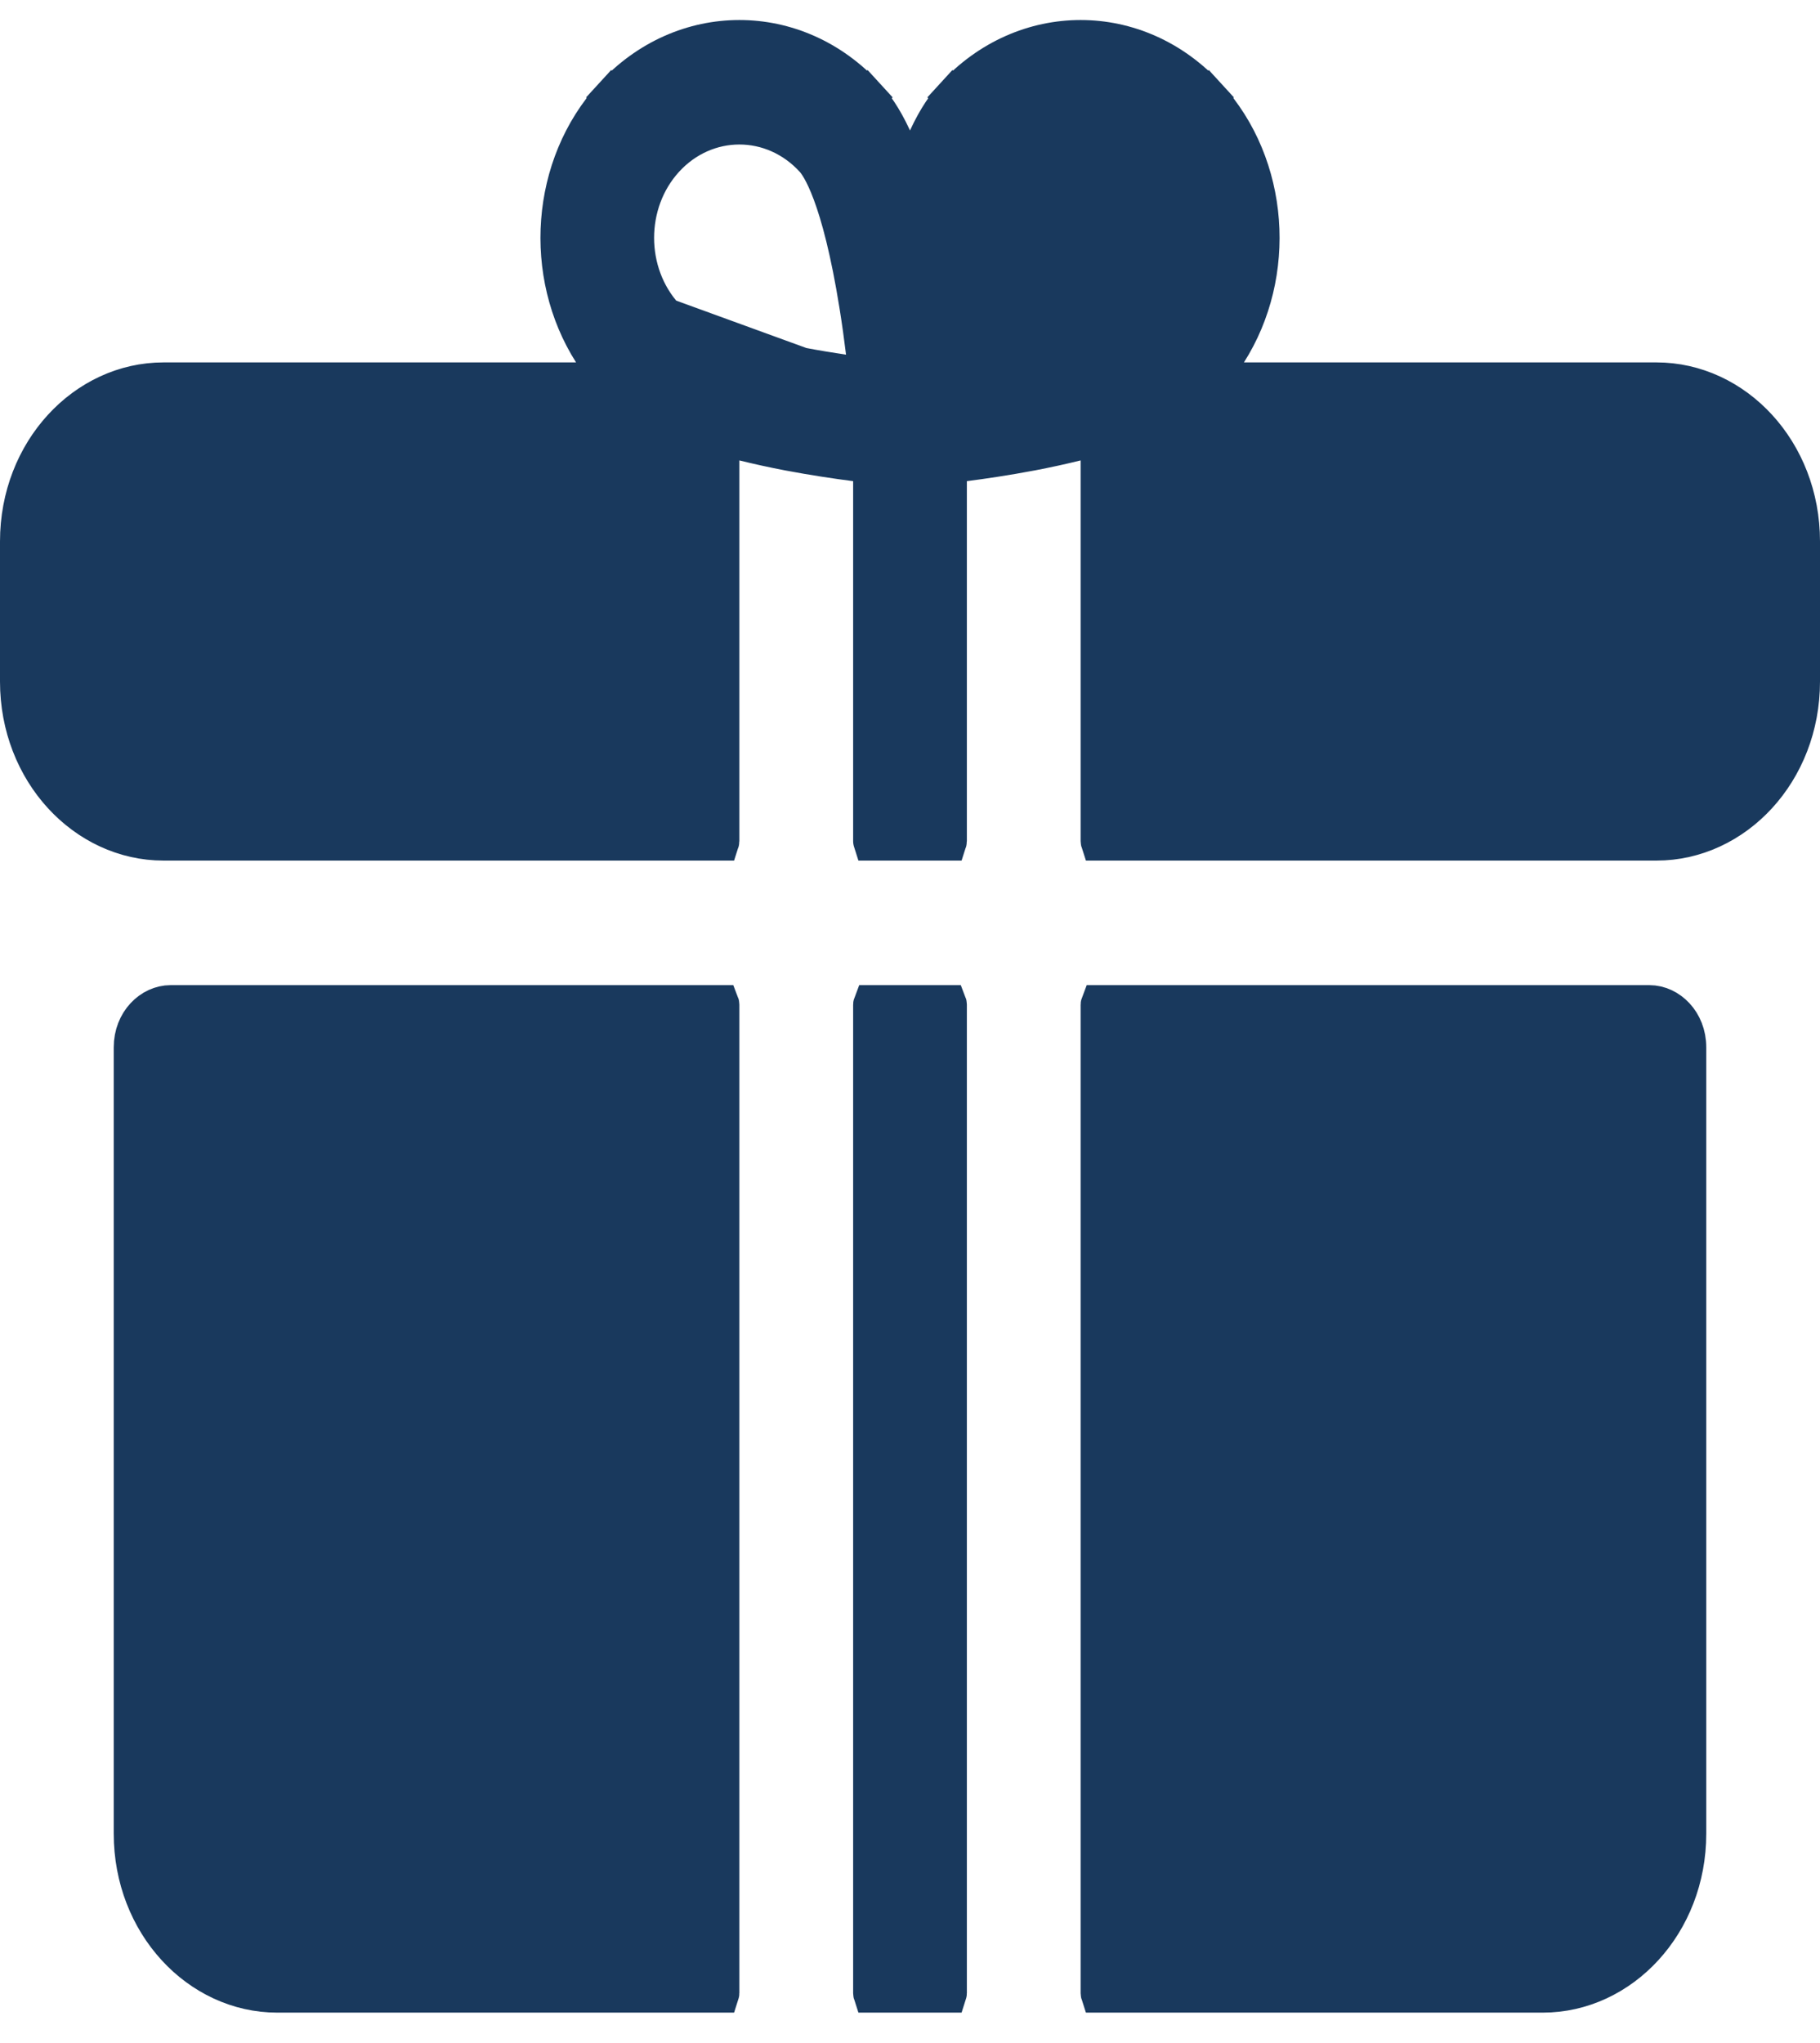 <svg width="49" height="55" viewBox="0 0 49 55" fill="none" xmlns="http://www.w3.org/2000/svg">
<g opacity="0.9">
<path d="M32.579 10.256L33.069 9.487C34.409 7.383 34.218 4.456 32.514 2.592L32.883 2.254L32.514 2.592C30.623 0.521 27.565 0.521 25.673 2.592L25.304 2.254L25.673 2.592C25.473 2.811 25.222 3.14 24.954 3.721L24.5 4.708L24.046 3.721C23.778 3.14 23.527 2.811 23.327 2.592L23.696 2.254L23.327 2.592C21.436 0.521 18.377 0.521 16.486 2.592L16.117 2.254L16.486 2.592C14.783 4.456 14.592 7.383 15.931 9.487L16.421 10.256H15.51H4.402C2.289 10.256 0.5 12.146 0.5 14.575V18.347C0.5 20.776 2.289 22.667 4.402 22.667H19.402C19.404 22.661 19.406 22.653 19.406 22.643V12.394V11.755L20.027 11.909C20.394 12 20.796 12.089 21.241 12.174L21.241 12.174C21.893 12.297 22.513 12.39 23.033 12.457L23.469 12.513V12.953V22.643C23.469 22.653 23.471 22.661 23.473 22.667H25.527C25.529 22.661 25.531 22.653 25.531 22.643V12.953V12.513L25.967 12.457C26.487 12.39 27.107 12.297 27.759 12.174L32.579 10.256ZM32.579 10.256H33.49M32.579 10.256H33.49M33.49 10.256H44.598C46.711 10.256 48.5 12.146 48.5 14.575V18.347C48.5 20.776 46.711 22.667 44.598 22.667H29.598C29.596 22.661 29.594 22.653 29.594 22.643V12.394V11.755M33.49 10.256L29.594 11.755M29.594 11.755L28.973 11.909M29.594 11.755L28.973 11.909M28.973 11.909C28.606 12 28.204 12.089 27.759 12.174L28.973 11.909ZM17.913 8.518L17.913 8.518C16.843 7.347 16.843 5.459 17.913 4.288L17.913 4.288C18.455 3.695 19.176 3.39 19.906 3.39C20.636 3.39 21.358 3.695 21.9 4.288C22.063 4.466 22.622 5.253 23.098 8.231L22.604 8.31L23.098 8.231C23.168 8.668 23.226 9.094 23.274 9.486L23.355 10.138L22.705 10.042C22.354 9.99 21.972 9.928 21.579 9.853L17.913 8.518ZM17.913 8.518C18.084 8.705 18.824 9.328 21.579 9.853L17.913 8.518ZM25.726 9.486L25.645 10.137L26.295 10.042C26.654 9.989 27.045 9.925 27.446 9.848C30.179 9.325 30.916 8.705 31.087 8.518C32.157 7.347 32.157 5.459 31.087 4.288L31.087 4.288C30.546 3.695 29.824 3.39 29.094 3.39C28.364 3.39 27.642 3.695 27.1 4.288C26.937 4.467 26.374 5.258 25.898 8.258L25.898 8.258C25.83 8.687 25.773 9.103 25.726 9.486Z" fill="#00234b" stroke="#00234b"/>
<path d="M23.469 53.656V27.043C23.469 27.033 23.471 27.025 23.473 27.02H25.527C25.529 27.025 25.531 27.033 25.531 27.043V53.656C25.531 53.666 25.529 53.674 25.527 53.68H23.473C23.471 53.674 23.469 53.666 23.469 53.656Z" fill="#00234b" stroke="#00234b"/>
<path d="M4.594 27.02H19.402C19.404 27.025 19.406 27.033 19.406 27.043V53.656C19.406 53.666 19.404 53.674 19.402 53.68H7.465C5.351 53.68 3.562 51.789 3.562 49.36V28.196C3.562 27.503 4.066 27.02 4.594 27.02Z" fill="#00234b" stroke="#00234b"/>
<path d="M29.594 27.043C29.594 27.033 29.596 27.025 29.598 27.02H44.406C44.934 27.02 45.438 27.503 45.438 28.196V49.36C45.438 51.789 43.649 53.68 41.535 53.68H29.598C29.596 53.674 29.594 53.666 29.594 53.656V27.043Z" fill="#00234b" stroke="#00234b"/>
</g>
<defs>
<linearGradient id="paint0_linear" x1="-5.297" y1="21.093" x2="43.055" y2="-0.051" gradientUnits="userSpaceOnUse">
<stop stop-color="#975815"/>
<stop offset="0.385" stop-color="#C08C13"/>
<stop offset="0.719" stop-color="#E1B506"/>
<stop offset="1" stop-color="#F0CF3D"/>
</linearGradient>
<linearGradient id="paint1_linear" x1="24.5" y1="0.539" x2="24.5" y2="23.167" gradientUnits="userSpaceOnUse">
<stop stop-color="#C49313"/>
<stop offset="1" stop-color="#C47713" stop-opacity="0"/>
</linearGradient>
<linearGradient id="paint2_linear" x1="22.638" y1="51.644" x2="26.236" y2="51.564" gradientUnits="userSpaceOnUse">
<stop stop-color="#975815"/>
<stop offset="0.385" stop-color="#C08C13"/>
<stop offset="0.719" stop-color="#E1B506"/>
<stop offset="1" stop-color="#F0CF3D"/>
</linearGradient>
<linearGradient id="paint3_linear" x1="24.5" y1="26.52" x2="24.5" y2="54.18" gradientUnits="userSpaceOnUse">
<stop stop-color="#C49313"/>
<stop offset="1" stop-color="#C47713" stop-opacity="0"/>
</linearGradient>
<linearGradient id="paint4_linear" x1="1.242" y1="51.644" x2="20.746" y2="49.246" gradientUnits="userSpaceOnUse">
<stop stop-color="#975815"/>
<stop offset="0.385" stop-color="#C08C13"/>
<stop offset="0.719" stop-color="#E1B506"/>
<stop offset="1" stop-color="#F0CF3D"/>
</linearGradient>
<linearGradient id="paint5_linear" x1="11.484" y1="26.52" x2="11.484" y2="54.18" gradientUnits="userSpaceOnUse">
<stop stop-color="#C49313"/>
<stop offset="1" stop-color="#C47713" stop-opacity="0"/>
</linearGradient>
<linearGradient id="paint6_linear" x1="27.273" y1="51.644" x2="46.777" y2="49.246" gradientUnits="userSpaceOnUse">
<stop stop-color="#975815"/>
<stop offset="0.385" stop-color="#C08C13"/>
<stop offset="0.719" stop-color="#E1B506"/>
<stop offset="1" stop-color="#F0CF3D"/>
</linearGradient>
<linearGradient id="paint7_linear" x1="37.516" y1="26.52" x2="37.516" y2="54.18" gradientUnits="userSpaceOnUse">
<stop stop-color="#C49313"/>
<stop offset="1" stop-color="#C47713" stop-opacity="0"/>
</linearGradient>
</defs>
</svg>